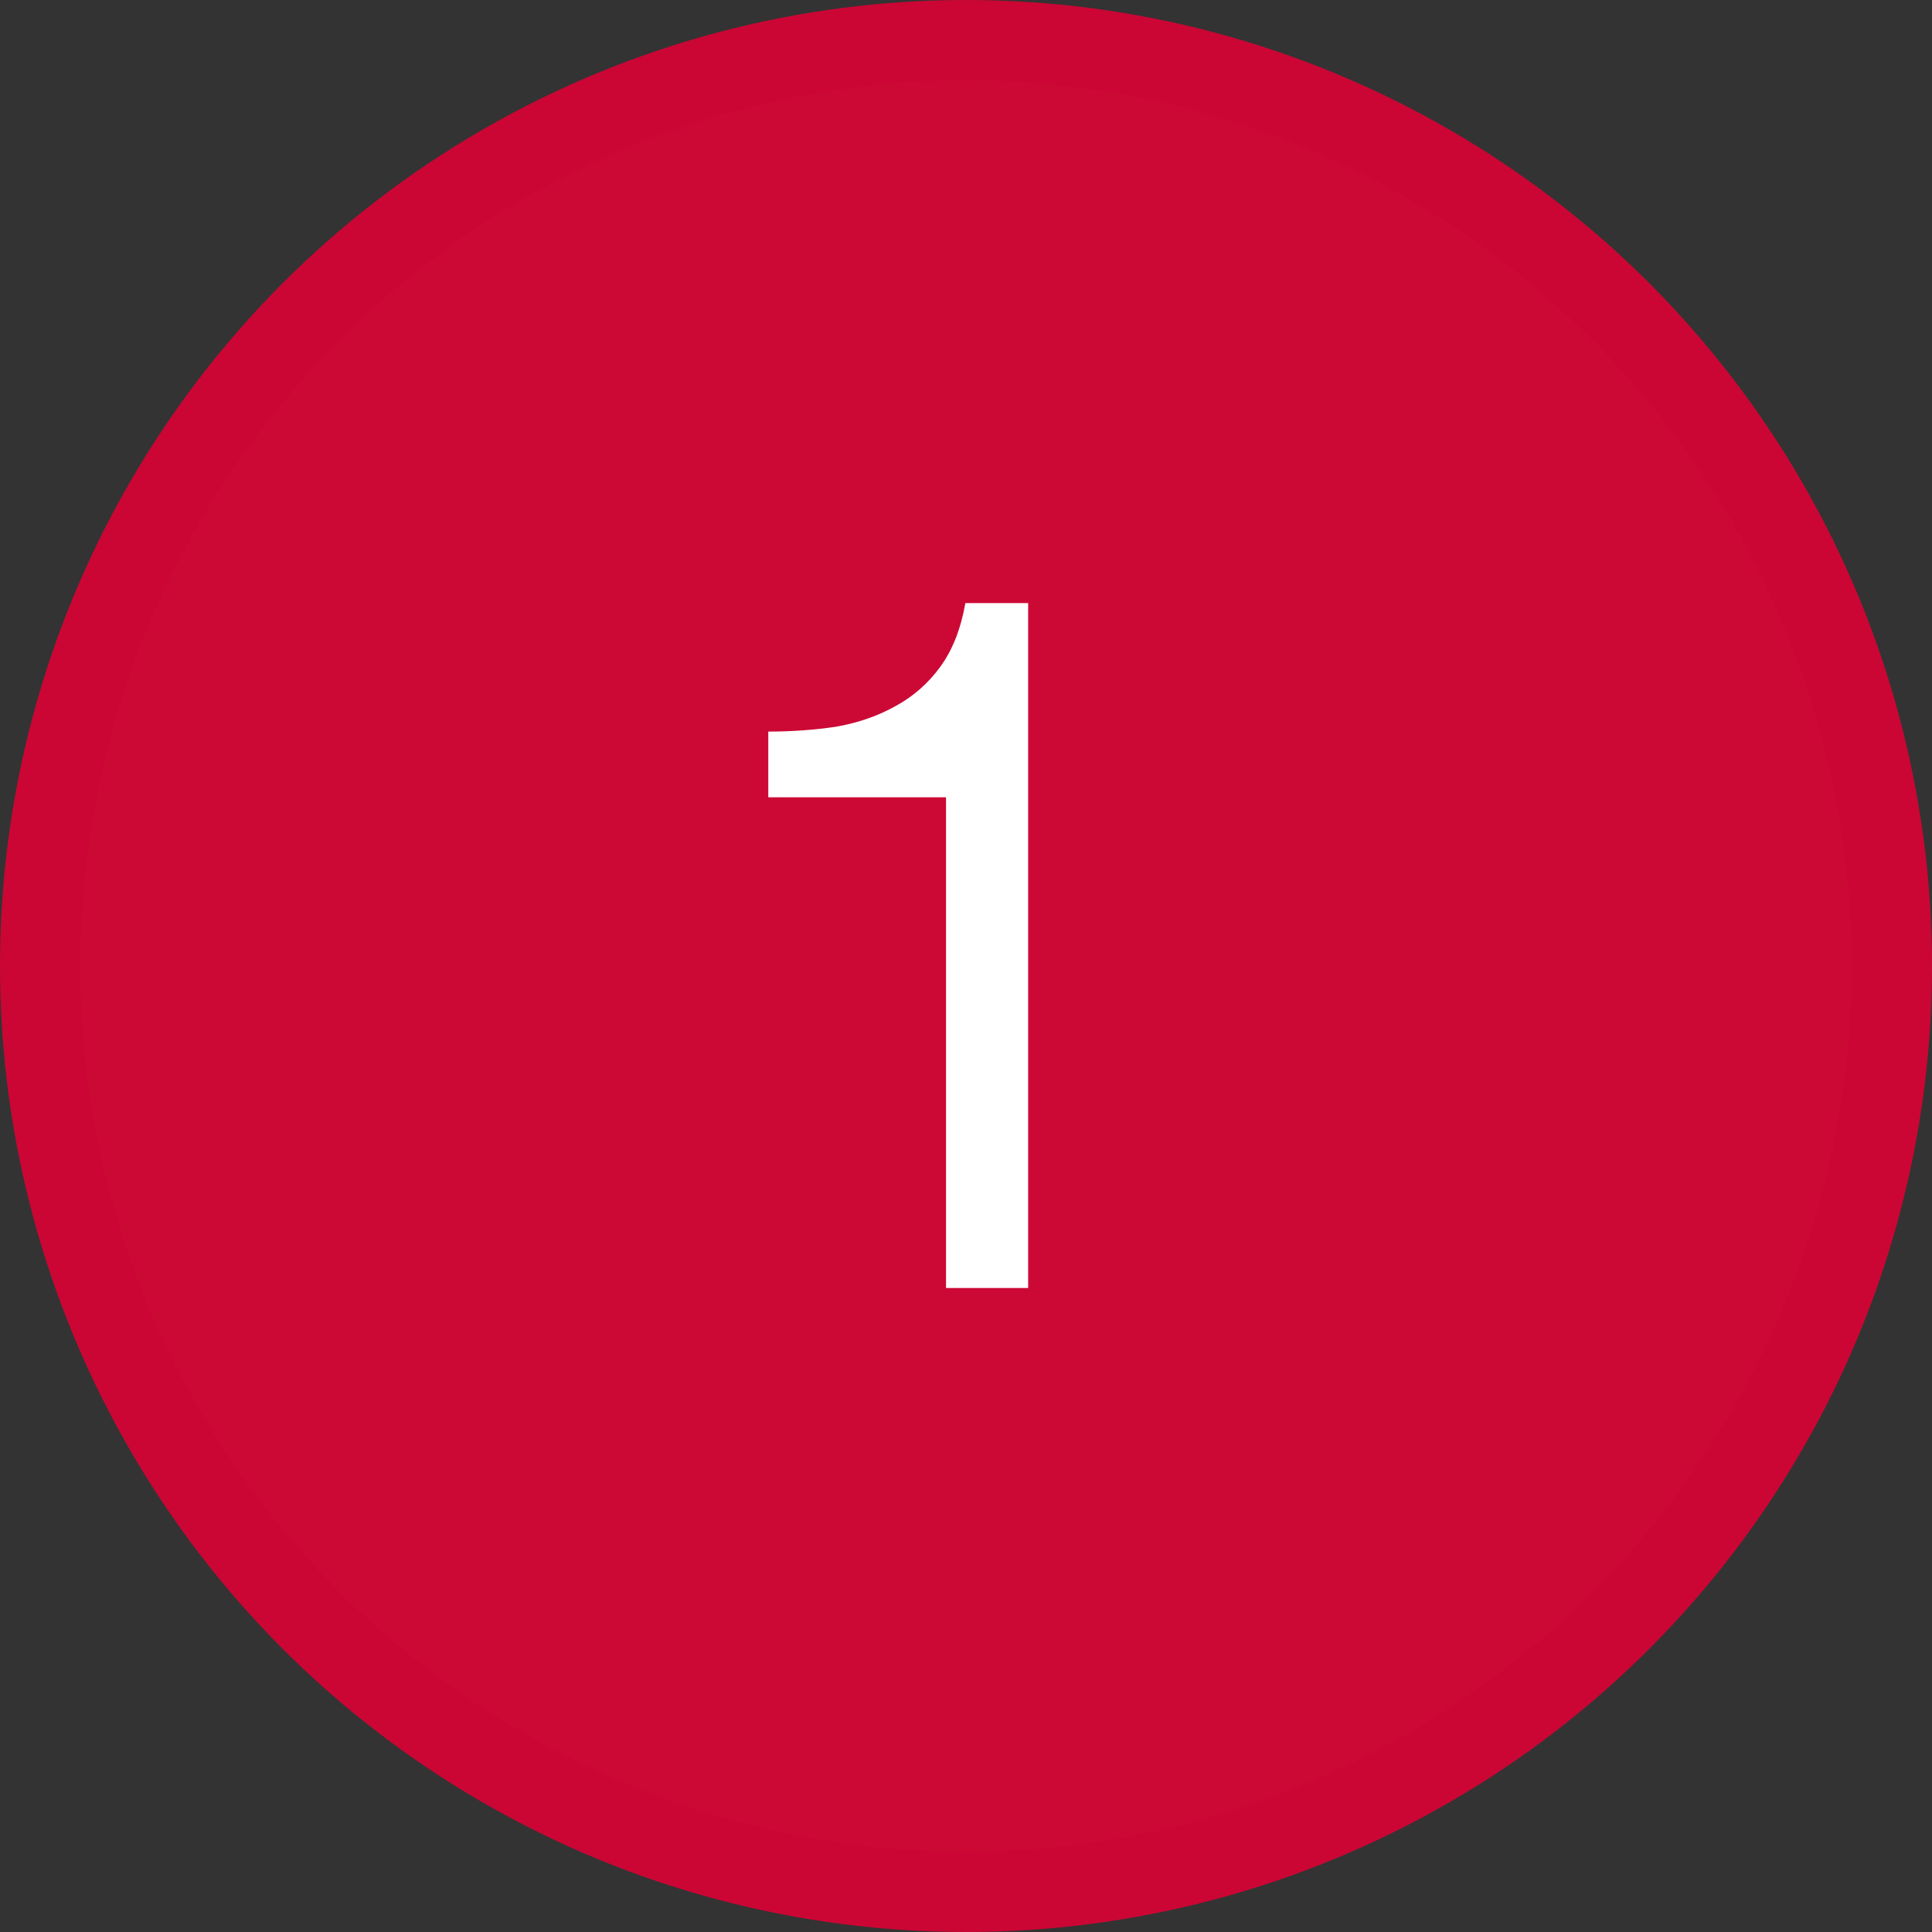 <svg width="48" height="48" viewBox="0 0 48 48" fill="none" xmlns="http://www.w3.org/2000/svg">
<rect x="0" y="0" width="48" height="48" fill="#333333" stroke="none"/>
<circle cx="24" cy="24" r="23" fill="#CC0935" stroke="#CB0634" stroke-width="2"/>
<path d="M25.544 32H23.504V19.808H19.088V18.176C19.664 18.176 20.224 18.136 20.768 18.056C21.312 17.96 21.8 17.792 22.232 17.552C22.68 17.312 23.056 16.984 23.36 16.568C23.664 16.152 23.872 15.624 23.984 14.984H25.544V32Z" fill="white"/>
</svg>
